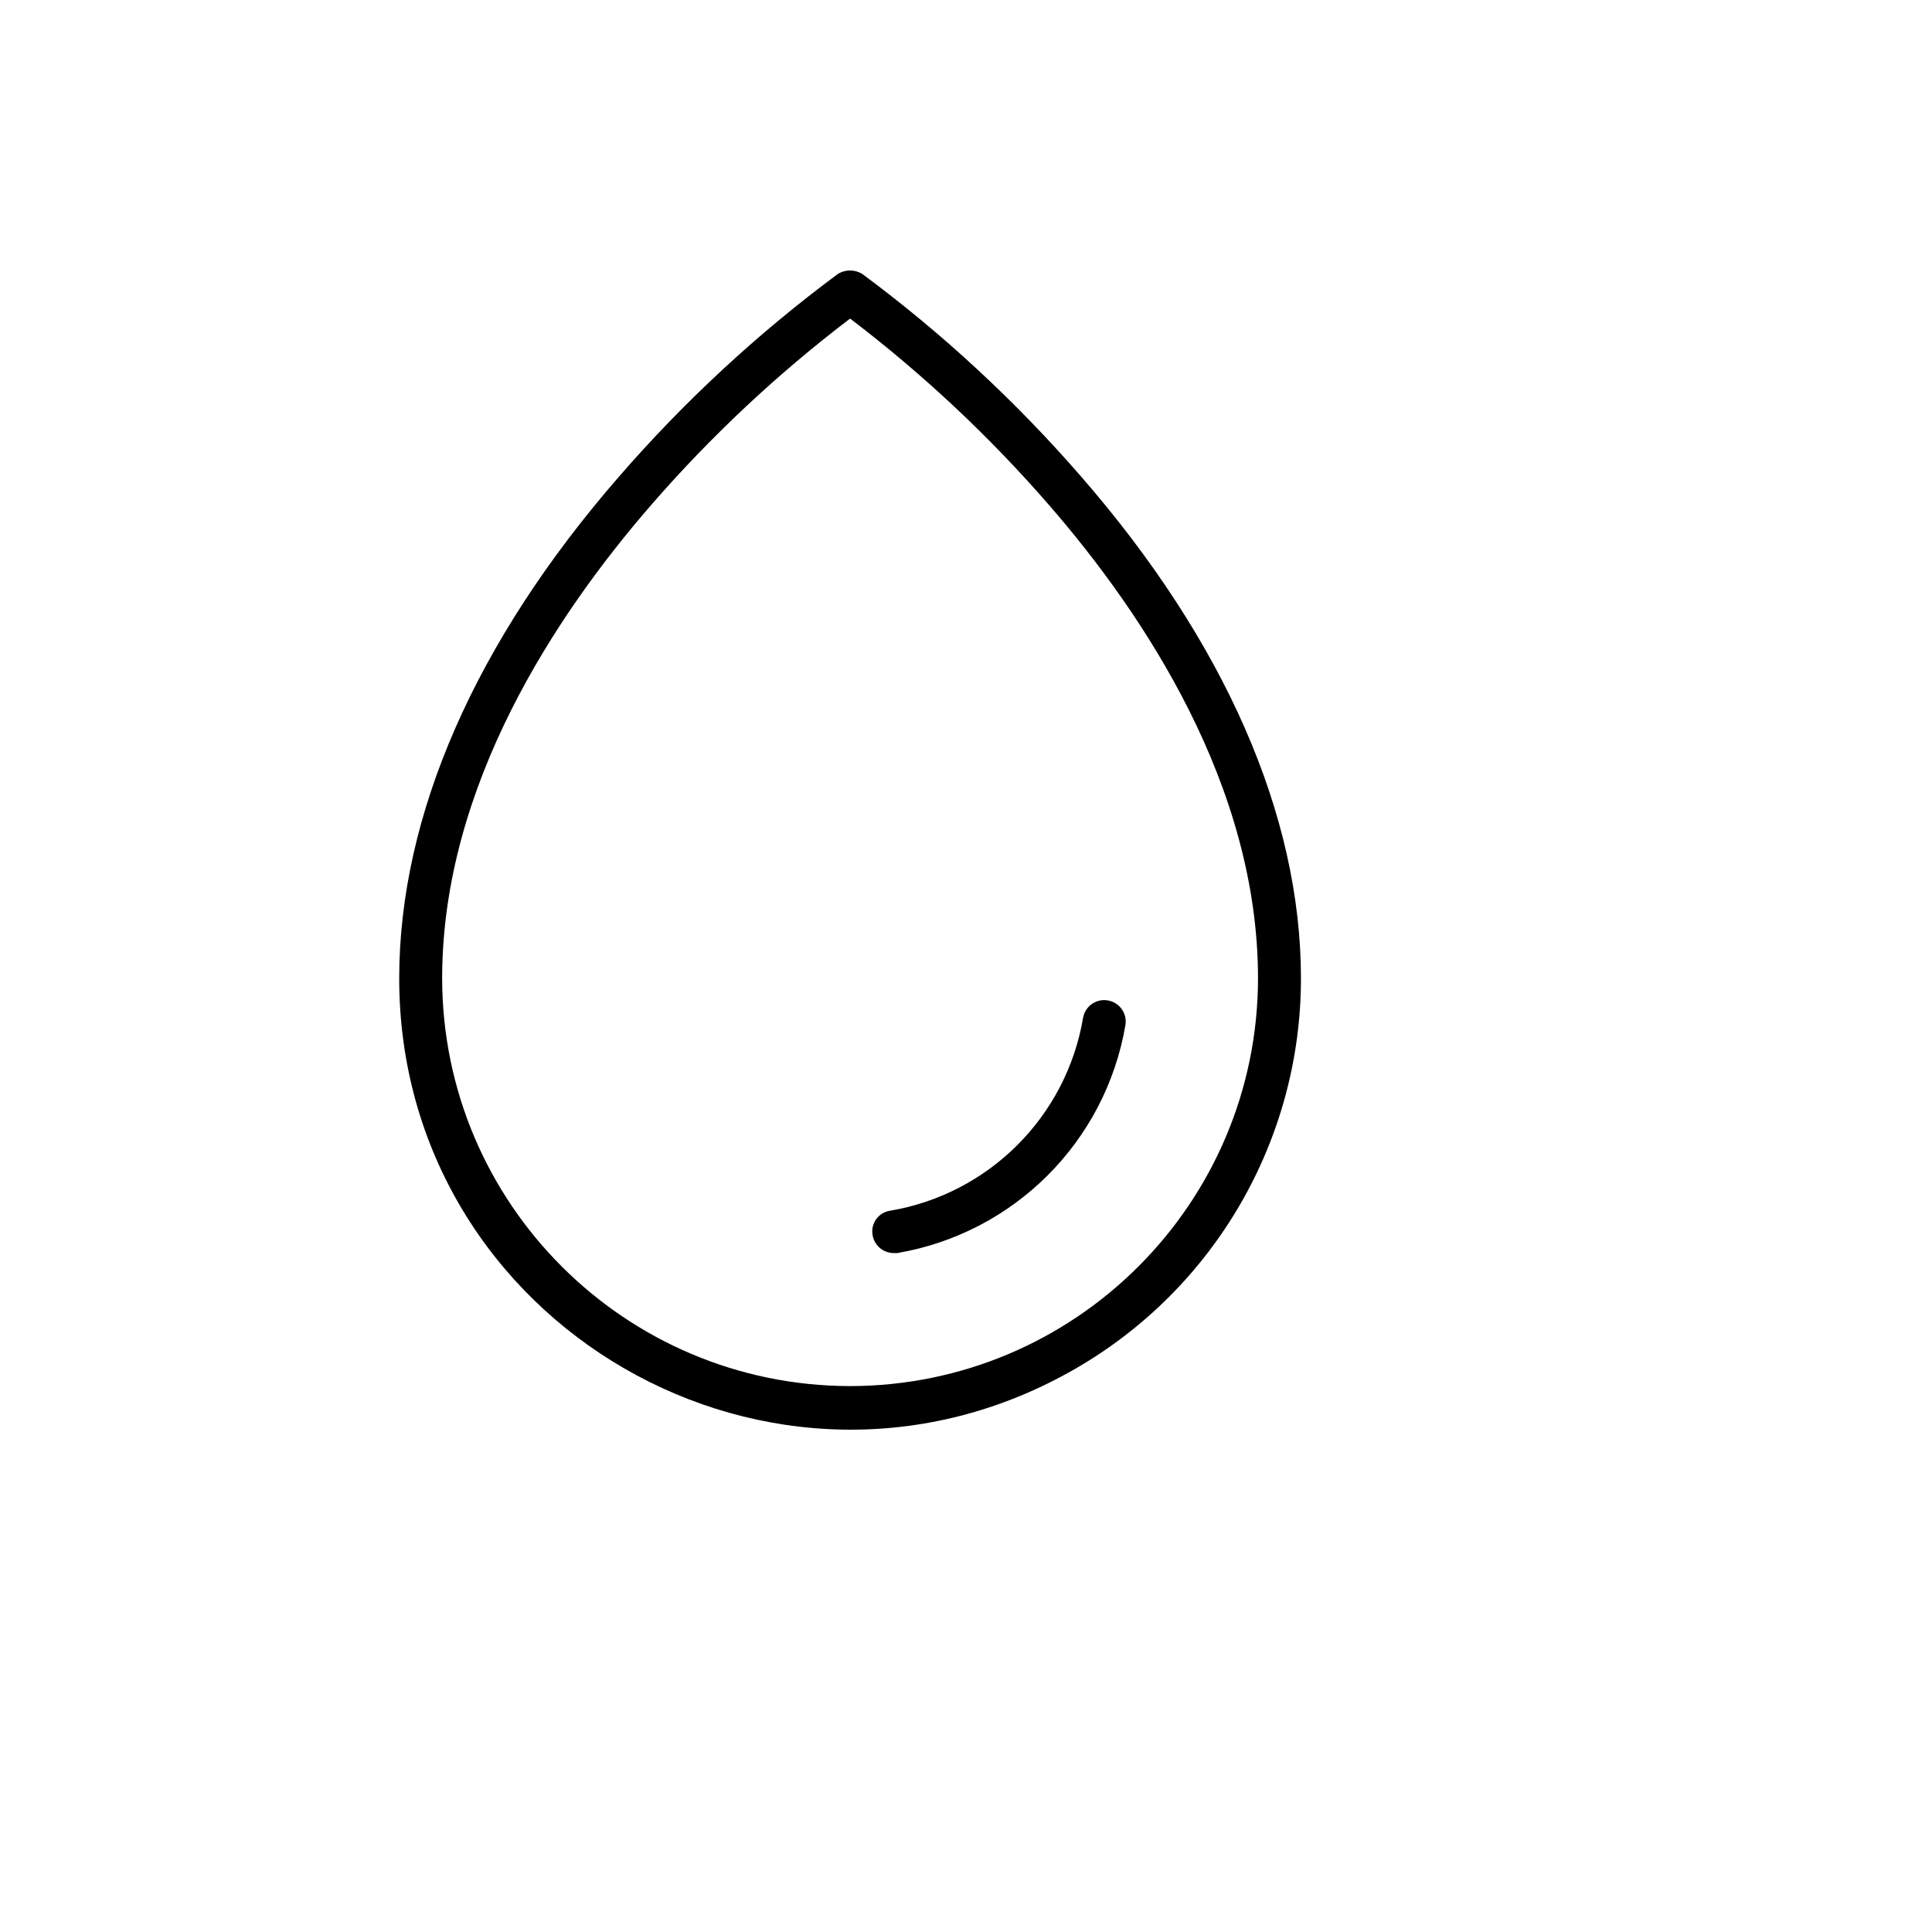 <svg xmlns="http://www.w3.org/2000/svg" version="1.1" xmlns:xlink="http://www.w3.org/1999/xlink" width="100%" height="100%" id="svgWorkerArea" viewBox="-25 -25 625 625" xmlns:idraw="https://idraw.muisca.co" style="background: white;"><defs id="defsdoc"><pattern id="patternBool" x="0" y="0" width="10" height="10" patternUnits="userSpaceOnUse" patternTransform="rotate(35)"><circle cx="5" cy="5" r="4" style="stroke: none;fill: #ff000070;"></circle></pattern></defs><g id="fileImp-613135985" class="cosito"><path id="pathImp-420261691" class="grouped" d="M324.664 129.081C303.554 104.773 279.858 82.836 253.994 63.657 251.555 62.114 248.445 62.114 246.006 63.657 220.143 82.836 196.446 104.773 175.336 129.081 128.801 182.53 104.144 238.756 104.144 291.511 104.144 403.726 225.691 473.86 322.928 417.753 368.056 391.714 395.856 343.59 395.856 291.511 395.856 238.756 371.199 182.53 324.664 129.081 324.664 129.081 324.664 129.081 324.664 129.081M250 423.4C177.158 423.304 118.131 364.312 118.035 291.511 118.035 229.212 154.847 173.853 185.58 138.452 204.921 116.164 226.509 95.926 250 78.061 273.491 95.926 295.079 116.164 314.42 138.452 345.154 173.853 381.965 229.212 381.965 291.511 381.869 364.312 322.842 423.304 250 423.4 250 423.4 250 423.4 250 423.4M339.076 306.609C332.624 344.351 303.044 373.914 265.28 380.362 265.28 380.362 264.065 380.362 264.065 380.362 260.723 380.33 257.877 377.924 257.293 374.636 256.56 370.825 259.176 367.18 263.023 366.653 294.928 361.218 319.921 336.24 325.359 304.353 325.979 300.566 329.558 298 333.346 298.626 337.136 299.247 339.703 302.823 339.076 306.609 339.076 306.609 339.076 306.609 339.076 306.609"></path></g></svg>